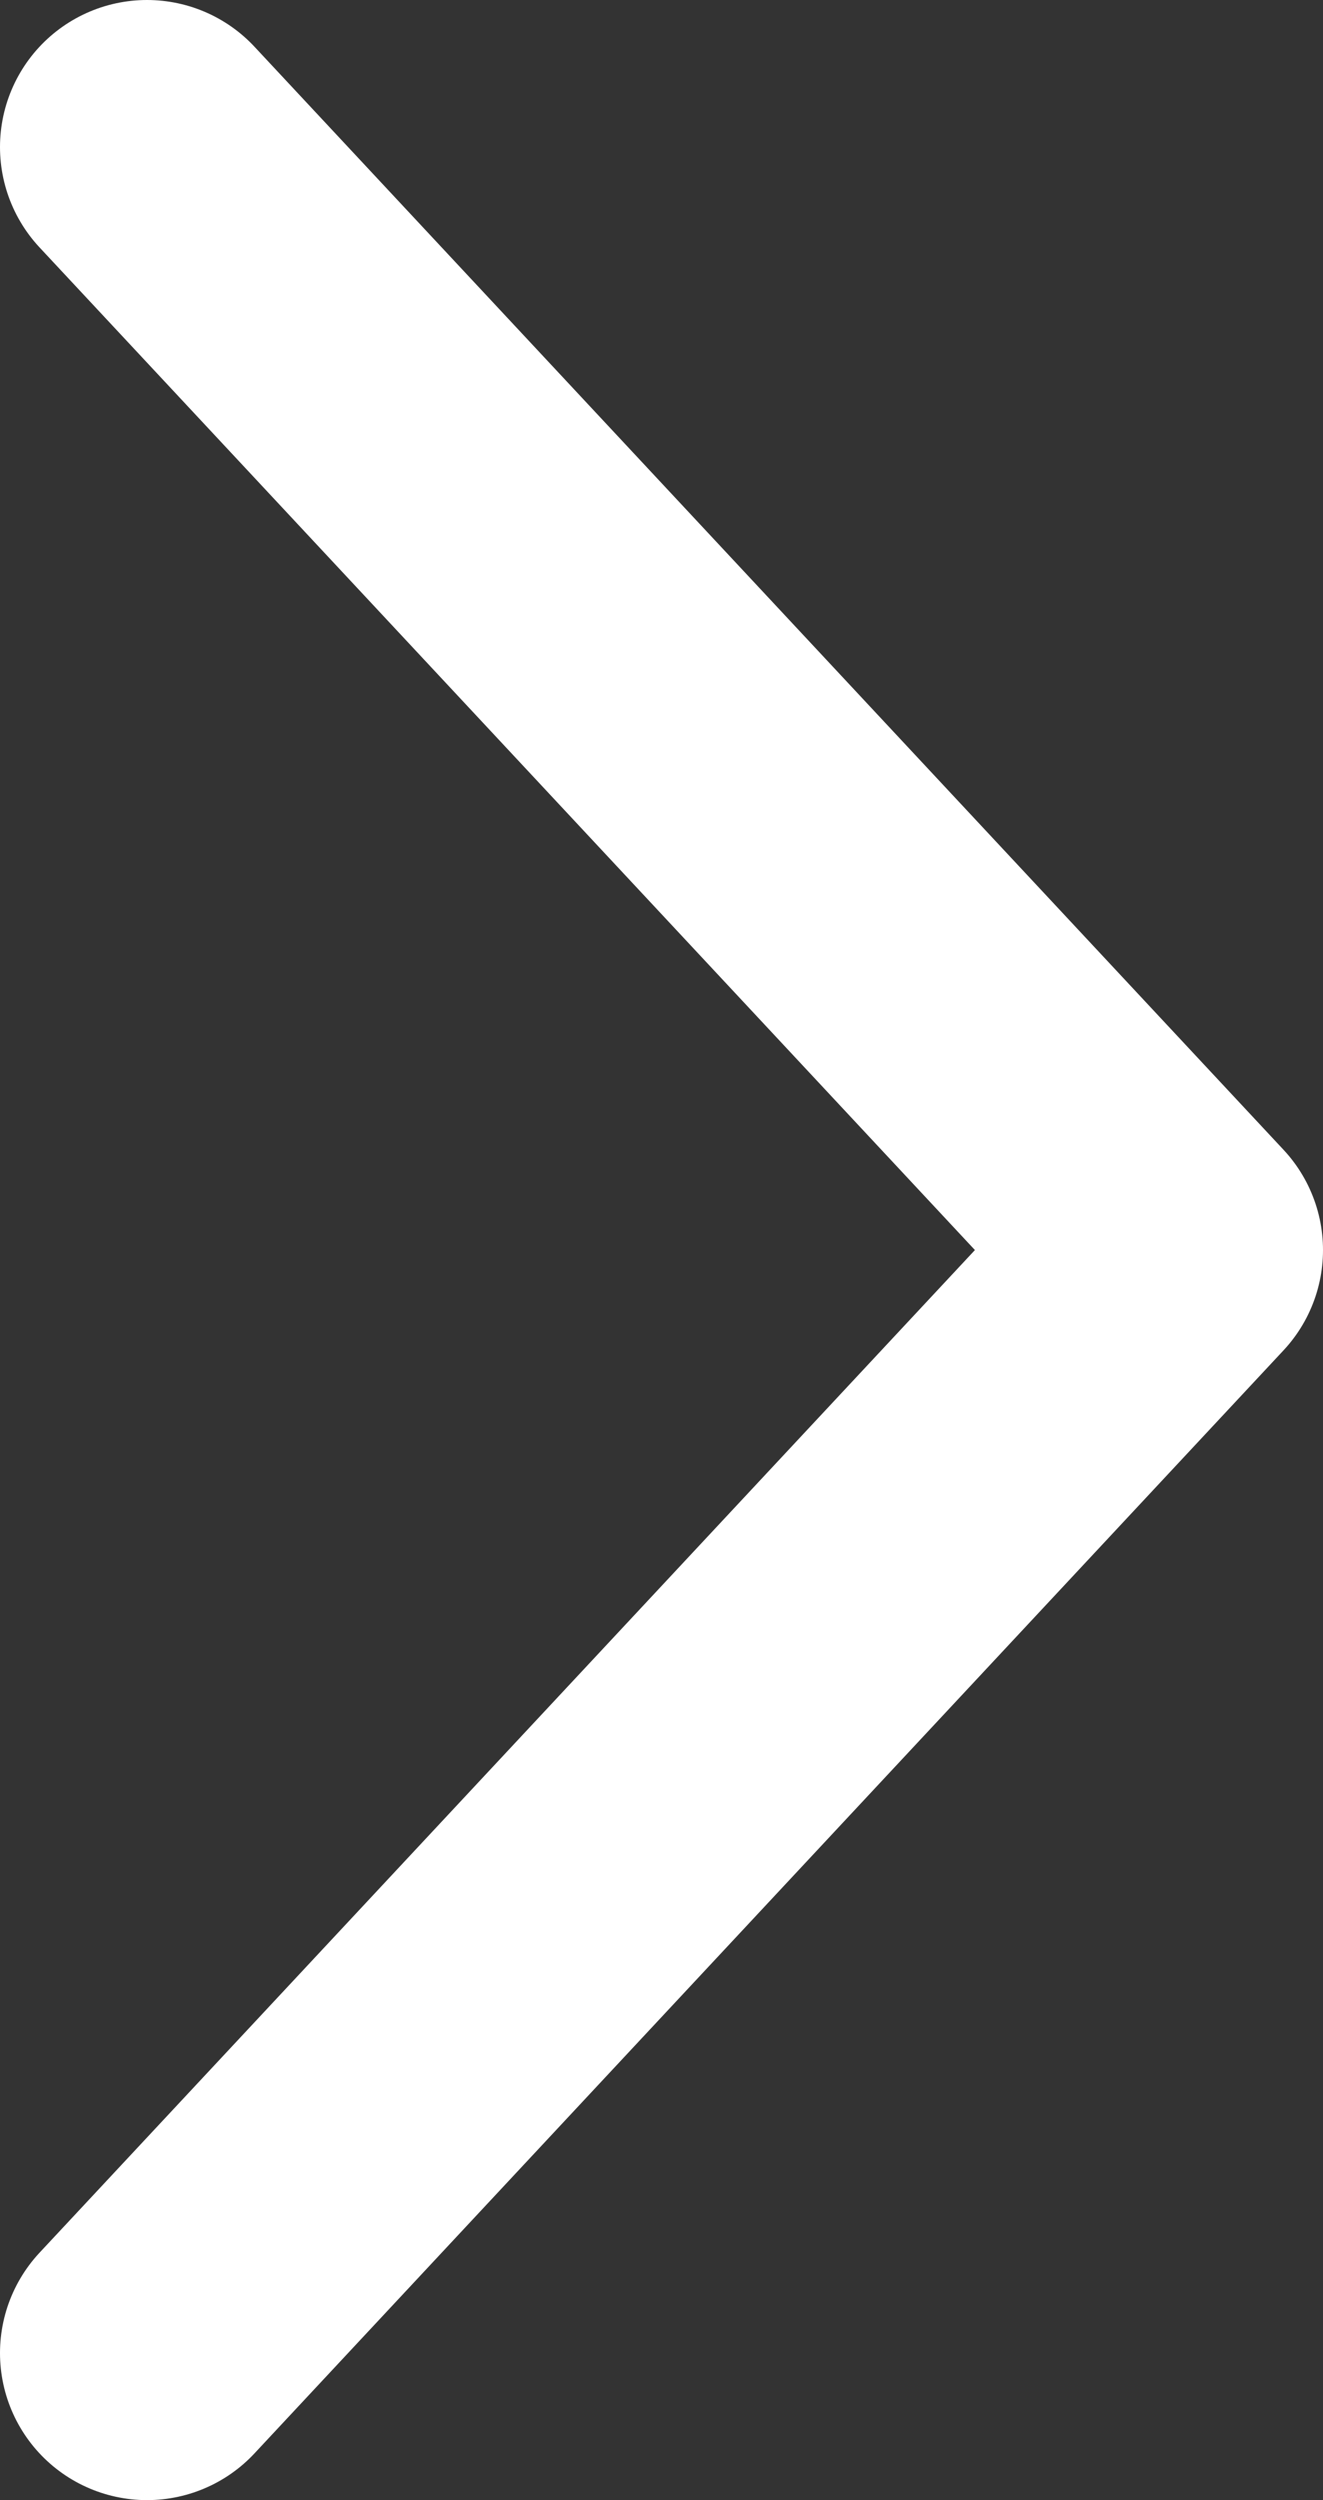 <?xml version="1.0" encoding="UTF-8"?> <svg xmlns="http://www.w3.org/2000/svg" width="9" height="17" viewBox="0 0 9 17" fill="none"><rect x="0" y="0" width="9" height="17" fill="#333333" stroke="none"/><path d="M1 1L8 8.5L1 16" stroke="white" stroke-width="2" stroke-linecap="round" stroke-linejoin="round"></path></svg> 